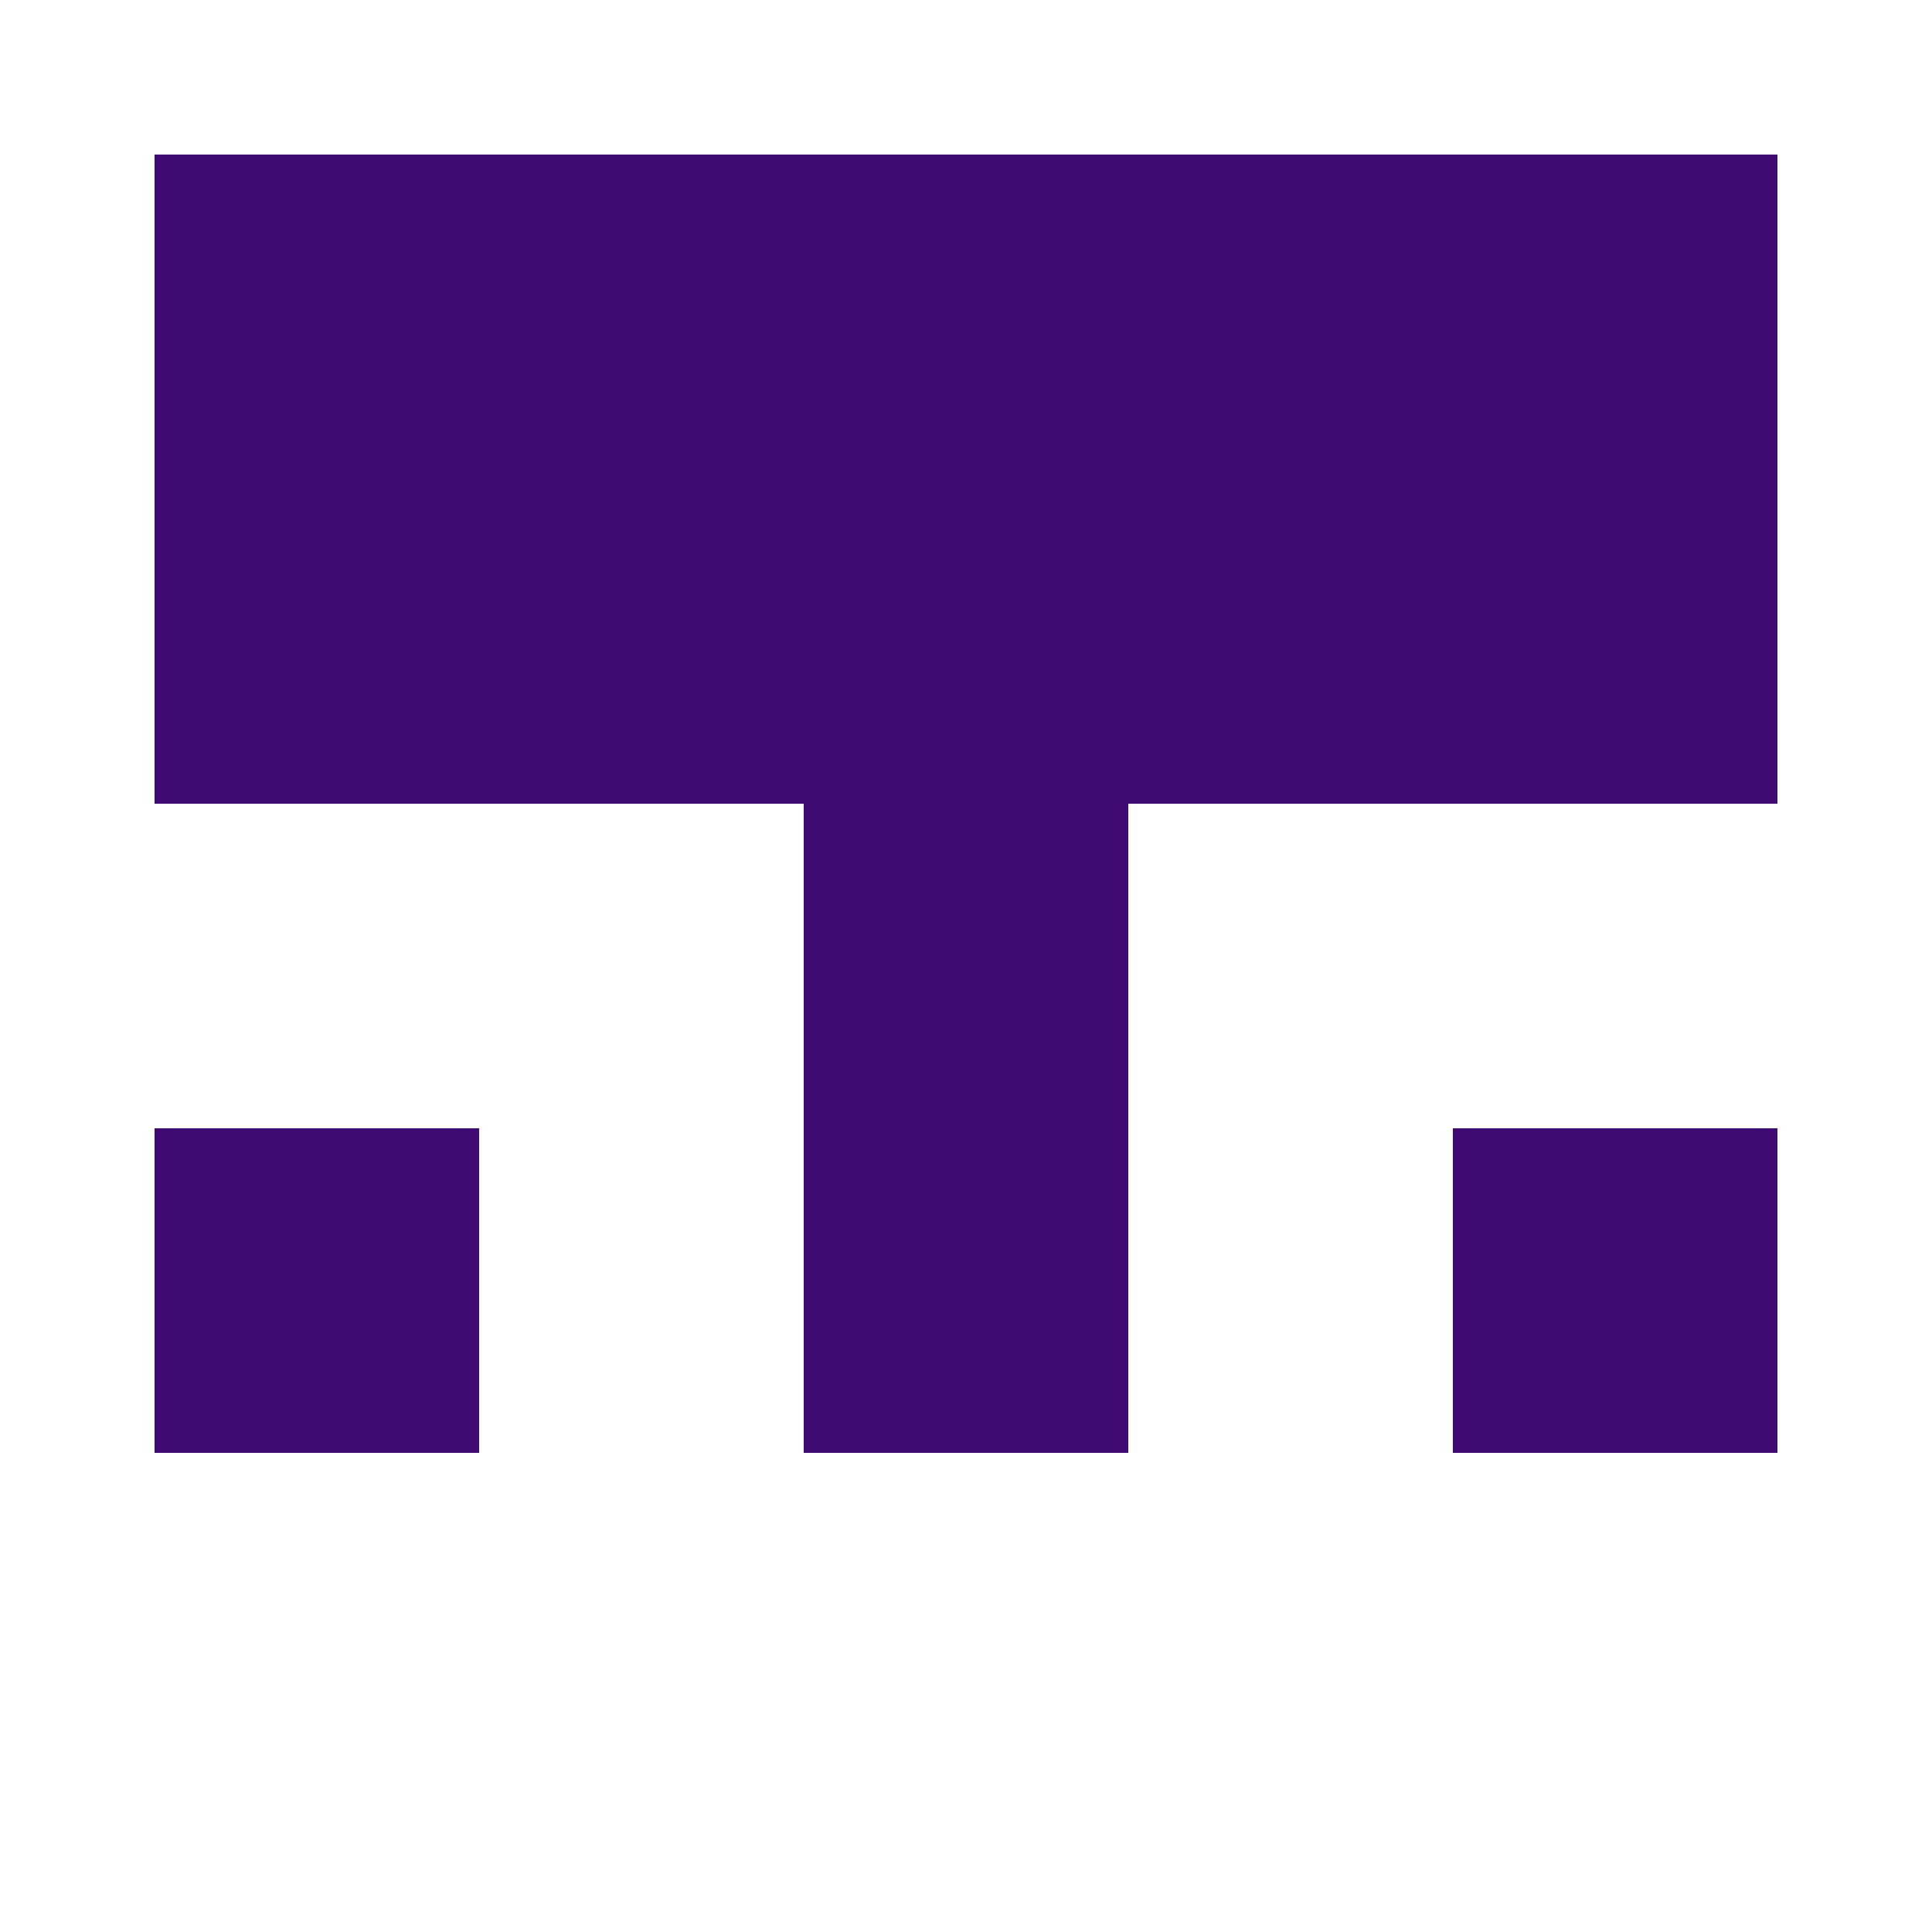 <?xml version="1.0" encoding="UTF-8"?><svg xmlns="http://www.w3.org/2000/svg" width="125" height="125" viewBox="0 0 125 125" role="img" aria-label="Avatar"><rect x="10" y="10" width="21" height="21" fill="#3f0b72"/><rect x="31" y="10" width="21" height="21" fill="#3f0b72"/><rect x="52" y="10" width="21" height="21" fill="#3f0b72"/><rect x="73" y="10" width="21" height="21" fill="#3f0b72"/><rect x="94" y="10" width="21" height="21" fill="#3f0b72"/><rect x="10" y="31" width="21" height="21" fill="#3f0b72"/><rect x="31" y="31" width="21" height="21" fill="#3f0b72"/><rect x="52" y="31" width="21" height="21" fill="#3f0b72"/><rect x="73" y="31" width="21" height="21" fill="#3f0b72"/><rect x="94" y="31" width="21" height="21" fill="#3f0b72"/><rect x="52" y="52" width="21" height="21" fill="#3f0b72"/><rect x="10" y="73" width="21" height="21" fill="#3f0b72"/><rect x="52" y="73" width="21" height="21" fill="#3f0b72"/><rect x="94" y="73" width="21" height="21" fill="#3f0b72"/></svg>